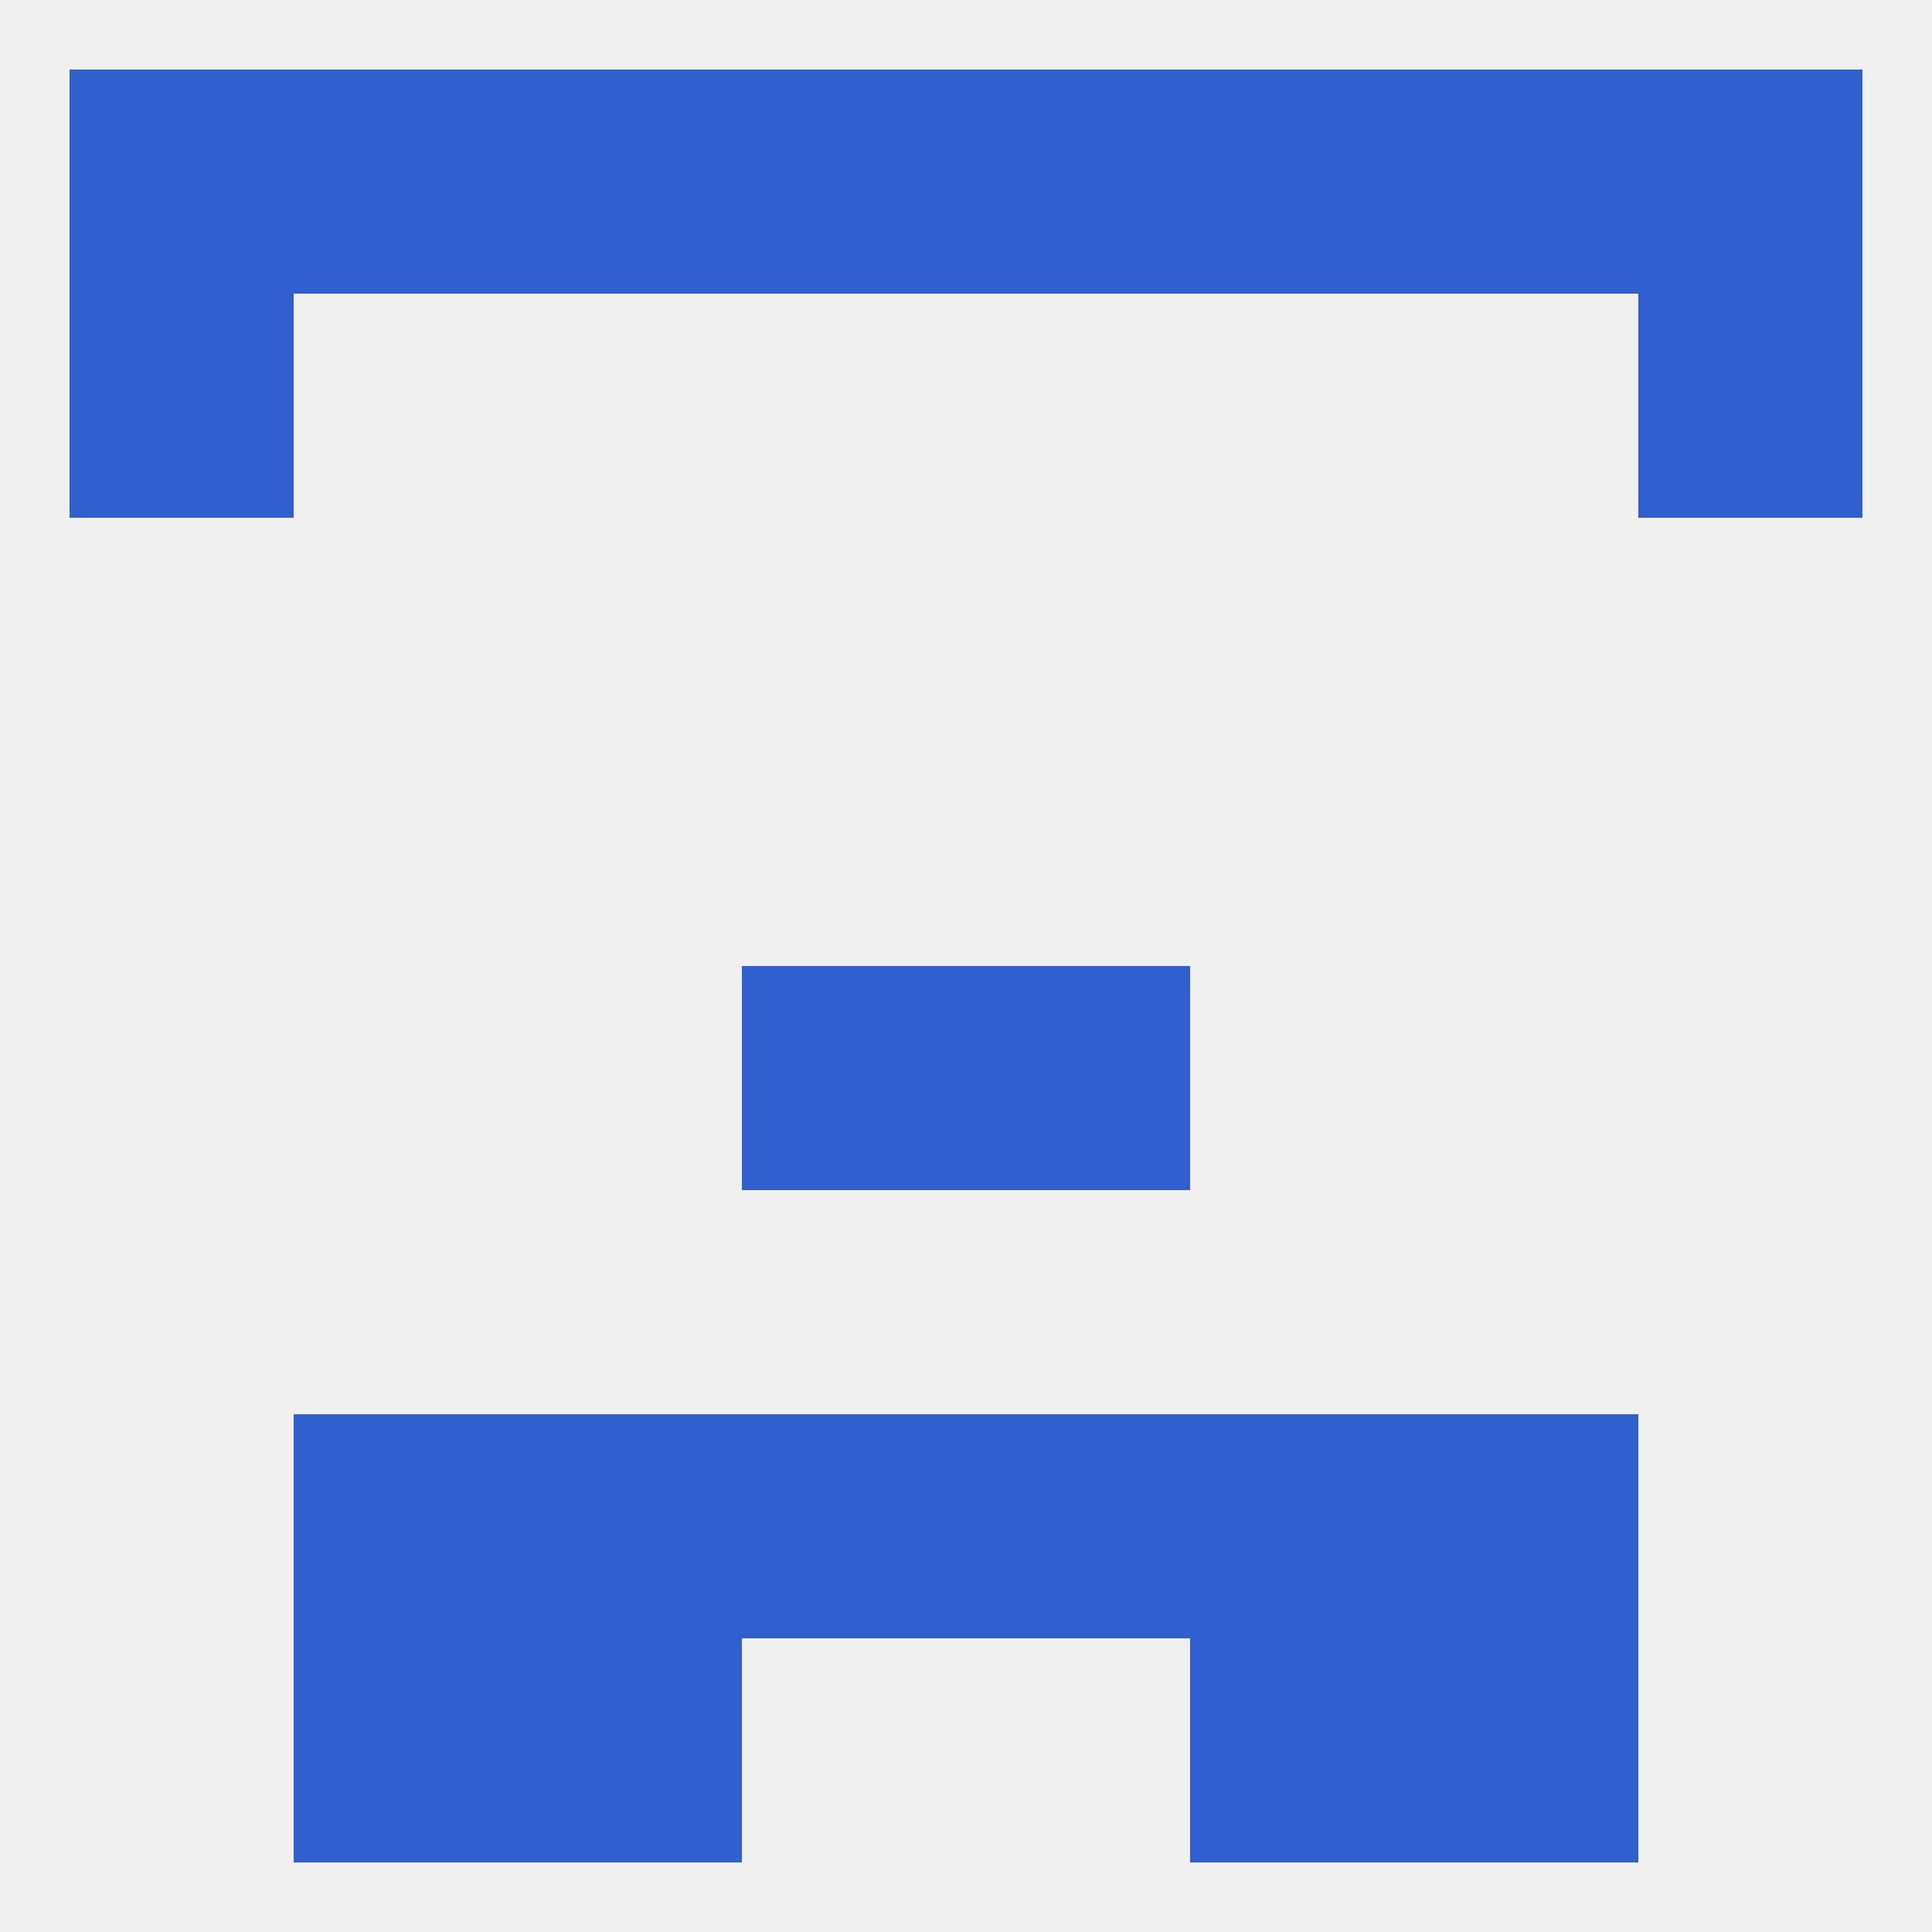 
<!--   <?xml version="1.0"?> -->
<svg version="1.1" baseprofile="full" xmlns="http://www.w3.org/2000/svg" xmlns:xlink="http://www.w3.org/1999/xlink" xmlns:ev="http://www.w3.org/2001/xml-events" width="250" height="250" viewBox="0 0 250 250" >
	<rect width="100%" height="100%" fill="rgba(240,240,240,255)"/>

	<rect x="183" y="183" width="29" height="29" fill="rgba(48,95,206,255)"/>
	<rect x="67" y="183" width="29" height="29" fill="rgba(48,95,206,255)"/>
	<rect x="154" y="183" width="29" height="29" fill="rgba(48,95,206,255)"/>
	<rect x="96" y="183" width="29" height="29" fill="rgba(48,95,206,255)"/>
	<rect x="125" y="183" width="29" height="29" fill="rgba(48,95,206,255)"/>
	<rect x="38" y="183" width="29" height="29" fill="rgba(48,95,206,255)"/>
	<rect x="38" y="212" width="29" height="29" fill="rgba(48,95,206,255)"/>
	<rect x="183" y="212" width="29" height="29" fill="rgba(48,95,206,255)"/>
	<rect x="67" y="212" width="29" height="29" fill="rgba(48,95,206,255)"/>
	<rect x="154" y="212" width="29" height="29" fill="rgba(48,95,206,255)"/>
	<rect x="183" y="9" width="29" height="29" fill="rgba(48,95,206,255)"/>
	<rect x="154" y="9" width="29" height="29" fill="rgba(48,95,206,255)"/>
	<rect x="96" y="9" width="29" height="29" fill="rgba(48,95,206,255)"/>
	<rect x="9" y="9" width="29" height="29" fill="rgba(48,95,206,255)"/>
	<rect x="212" y="9" width="29" height="29" fill="rgba(48,95,206,255)"/>
	<rect x="38" y="9" width="29" height="29" fill="rgba(48,95,206,255)"/>
	<rect x="67" y="9" width="29" height="29" fill="rgba(48,95,206,255)"/>
	<rect x="125" y="9" width="29" height="29" fill="rgba(48,95,206,255)"/>
	<rect x="9" y="38" width="29" height="29" fill="rgba(48,95,206,255)"/>
	<rect x="212" y="38" width="29" height="29" fill="rgba(48,95,206,255)"/>
	<rect x="96" y="125" width="29" height="29" fill="rgba(48,95,206,255)"/>
	<rect x="125" y="125" width="29" height="29" fill="rgba(48,95,206,255)"/>
</svg>